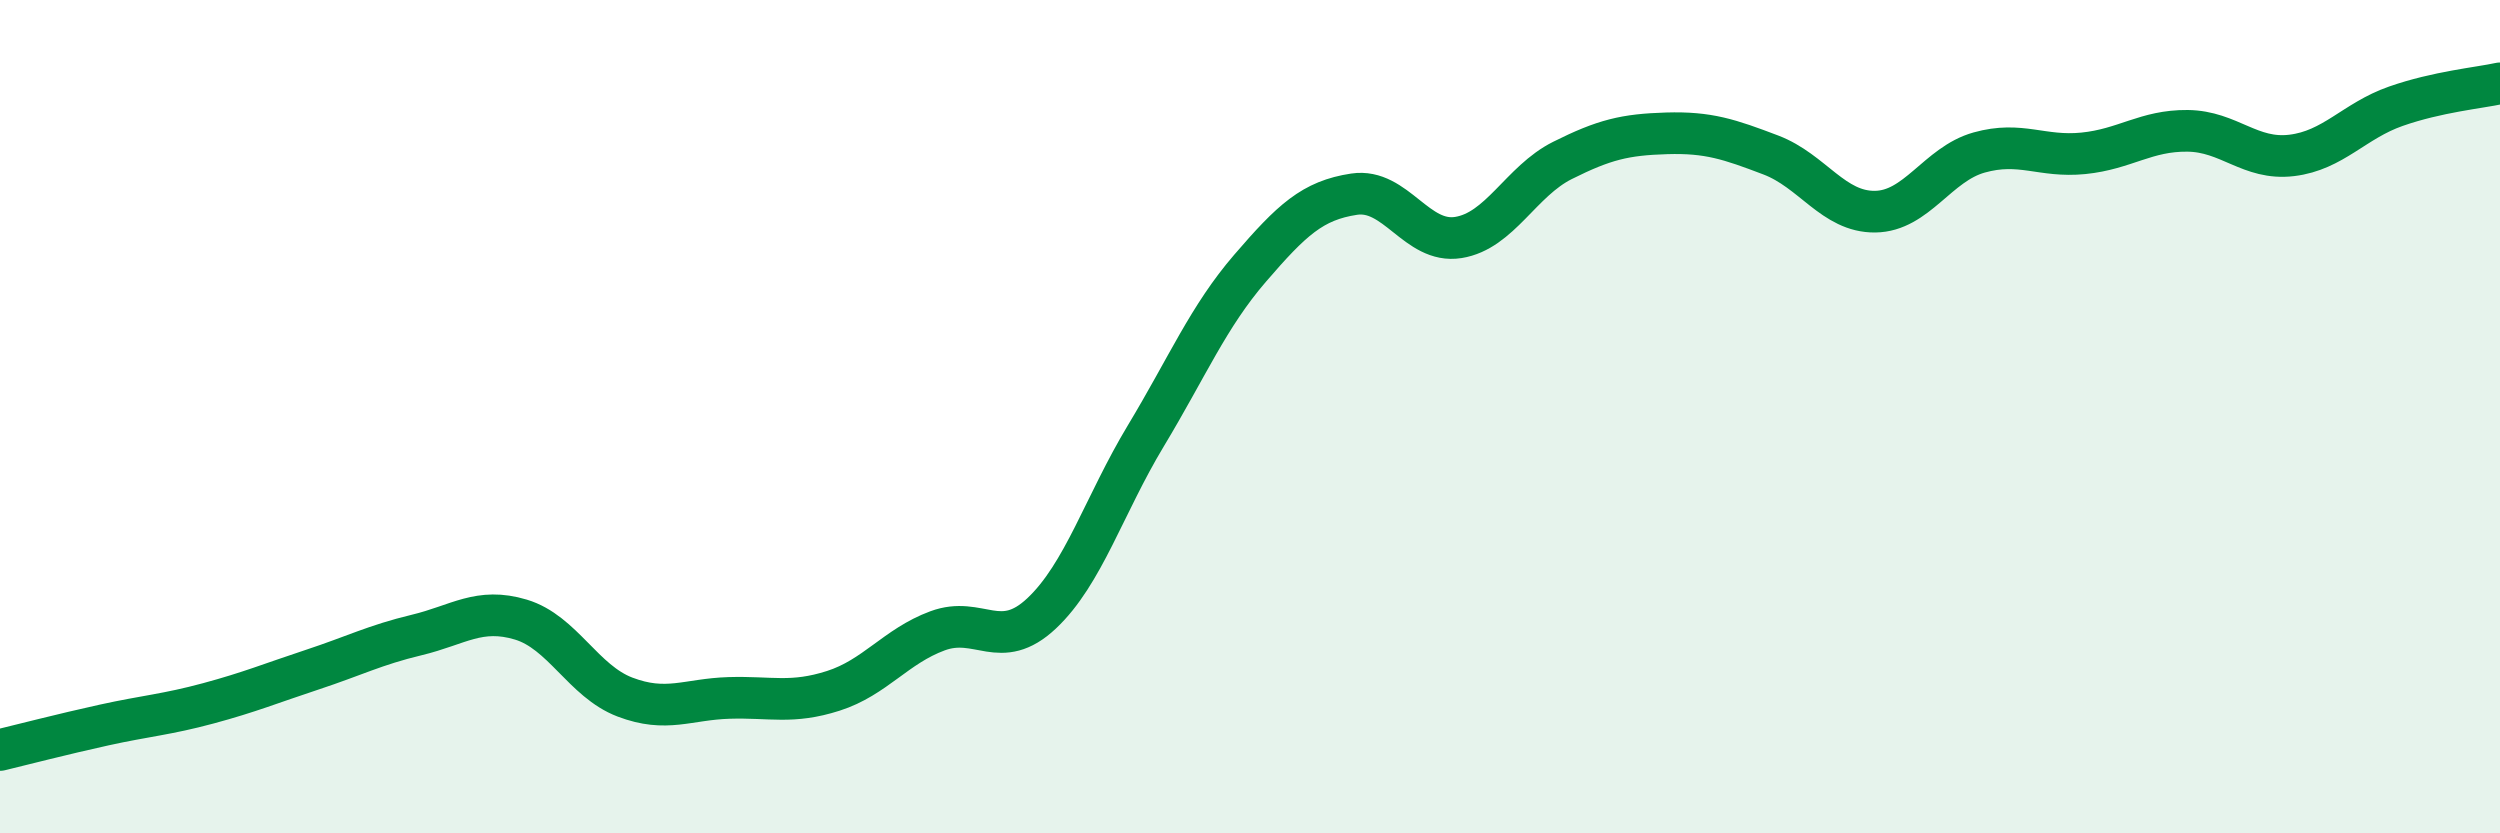 
    <svg width="60" height="20" viewBox="0 0 60 20" xmlns="http://www.w3.org/2000/svg">
      <path
        d="M 0,18 C 0.5,17.88 1.5,17.62 2.5,17.4 C 3.5,17.18 4,17.15 5,16.88 C 6,16.61 6.5,16.4 7.5,16.07 C 8.5,15.74 9,15.48 10,15.24 C 11,15 11.5,14.57 12.5,14.87 C 13.5,15.17 14,16.35 15,16.73 C 16,17.11 16.5,16.78 17.5,16.75 C 18.5,16.72 19,16.9 20,16.58 C 21,16.26 21.5,15.51 22.5,15.14 C 23.5,14.77 24,15.66 25,14.72 C 26,13.78 26.5,12.12 27.5,10.46 C 28.5,8.8 29,7.6 30,6.44 C 31,5.28 31.5,4.81 32.5,4.66 C 33.5,4.51 34,5.86 35,5.7 C 36,5.54 36.5,4.35 37.5,3.85 C 38.5,3.35 39,3.23 40,3.2 C 41,3.17 41.5,3.34 42.5,3.72 C 43.5,4.1 44,5.09 45,5.08 C 46,5.07 46.5,3.94 47.5,3.66 C 48.5,3.38 49,3.78 50,3.68 C 51,3.58 51.5,3.13 52.5,3.14 C 53.5,3.15 54,3.85 55,3.73 C 56,3.61 56.5,2.9 57.5,2.55 C 58.5,2.2 59.5,2.11 60,2L60 20L0 20Z"
        fill="#008740"
        opacity="0.1"
        stroke-linecap="round"
        stroke-linejoin="round"
      />
      <path
        d="M 0,18 C 0.5,17.88 1.5,17.62 2.5,17.4 C 3.5,17.18 4,17.15 5,16.88 C 6,16.61 6.5,16.4 7.5,16.07 C 8.5,15.74 9,15.48 10,15.24 C 11,15 11.5,14.57 12.5,14.87 C 13.5,15.17 14,16.35 15,16.73 C 16,17.11 16.5,16.78 17.5,16.75 C 18.5,16.72 19,16.9 20,16.58 C 21,16.26 21.5,15.51 22.5,15.14 C 23.5,14.77 24,15.66 25,14.72 C 26,13.78 26.5,12.12 27.5,10.46 C 28.5,8.8 29,7.6 30,6.44 C 31,5.28 31.5,4.81 32.5,4.66 C 33.5,4.51 34,5.86 35,5.7 C 36,5.54 36.5,4.35 37.5,3.85 C 38.5,3.35 39,3.23 40,3.2 C 41,3.17 41.5,3.34 42.5,3.72 C 43.5,4.1 44,5.09 45,5.08 C 46,5.07 46.5,3.94 47.5,3.66 C 48.5,3.38 49,3.78 50,3.68 C 51,3.58 51.5,3.13 52.5,3.14 C 53.5,3.15 54,3.85 55,3.73 C 56,3.61 56.5,2.9 57.5,2.55 C 58.5,2.2 59.5,2.11 60,2"
        stroke="#008740"
        stroke-width="1"
        fill="none"
        stroke-linecap="round"
        stroke-linejoin="round"
      />
    </svg>
  